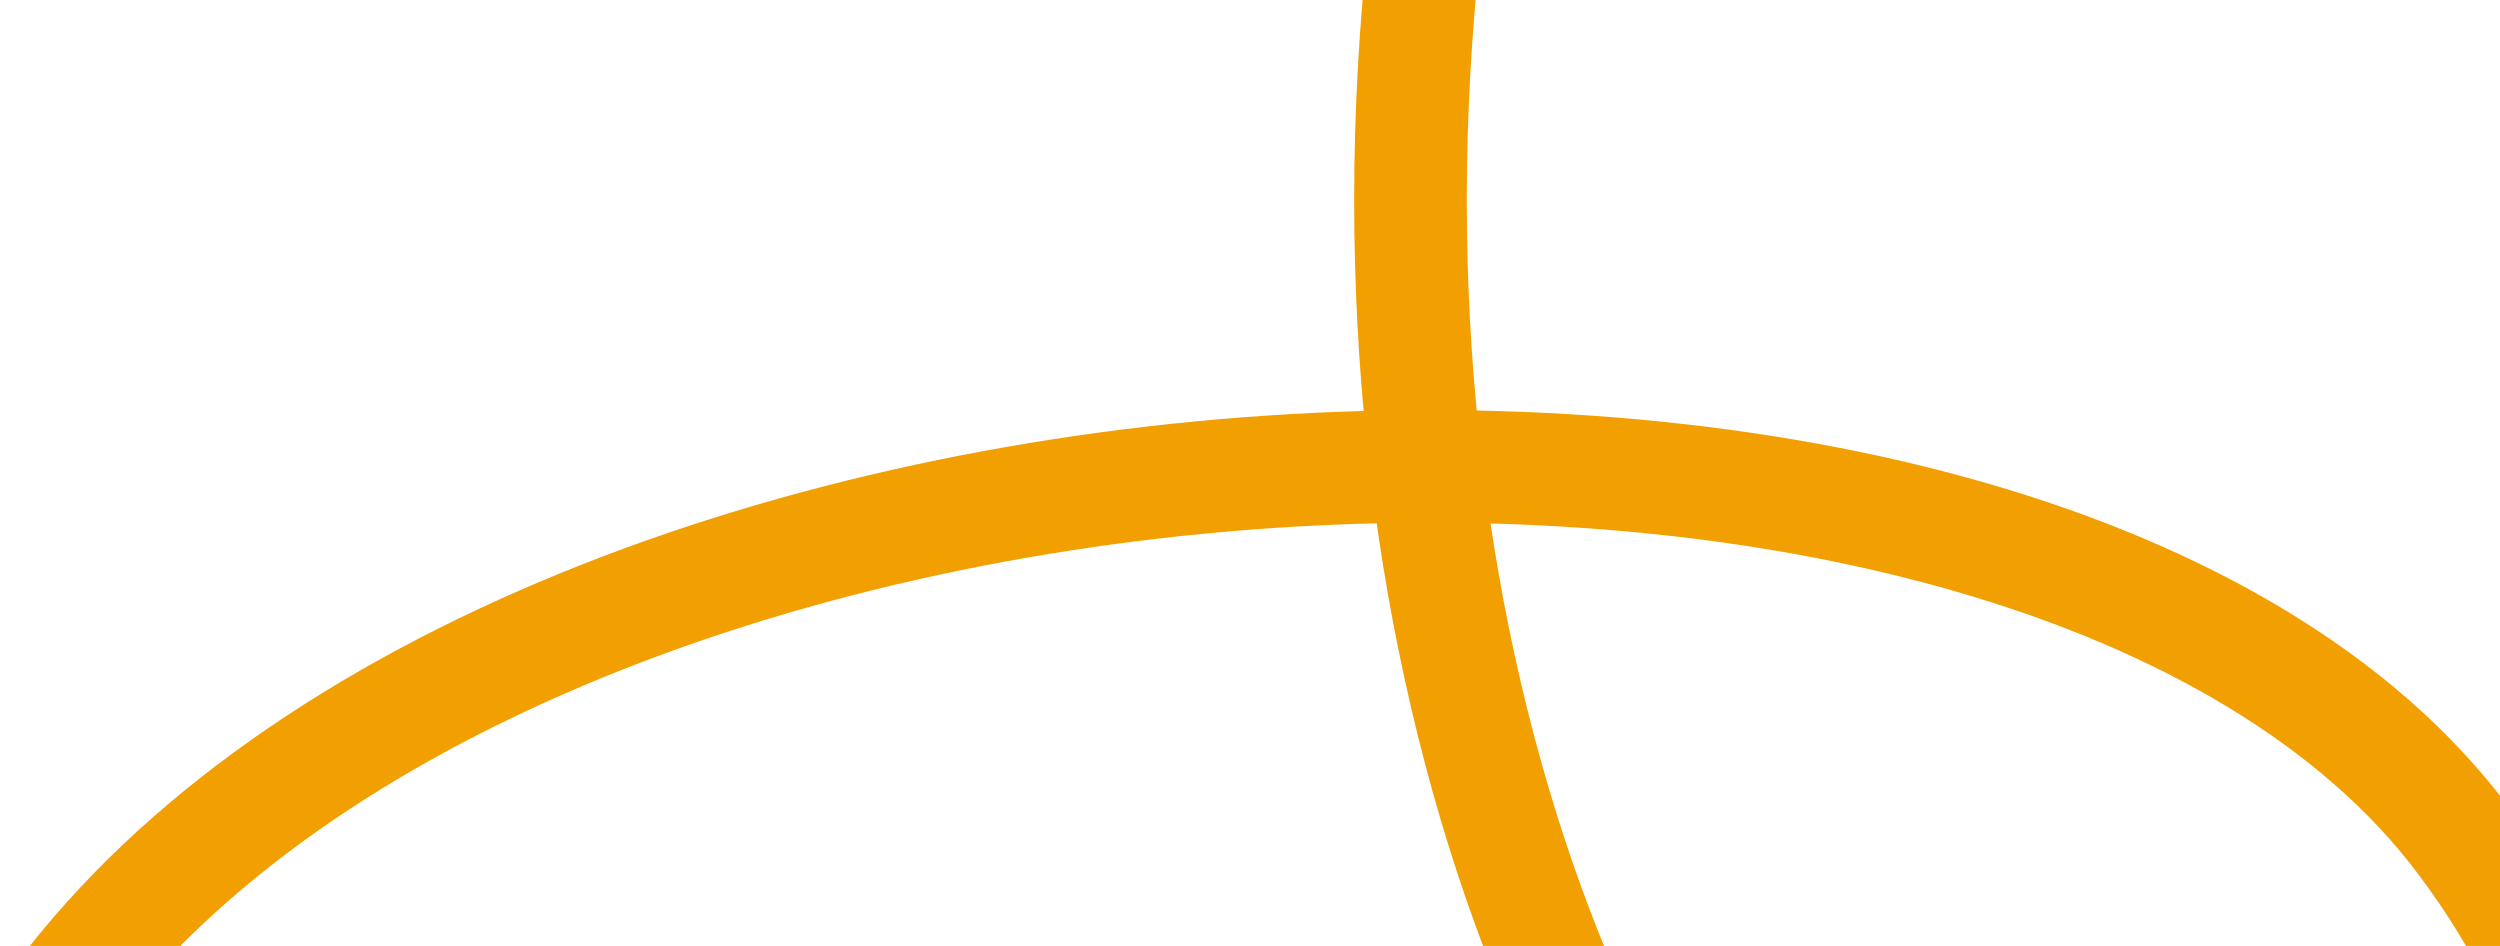 <svg xmlns="http://www.w3.org/2000/svg" width="444" height="168" viewBox="0 0 444 168" fill="none"><path d="M377.531 -269C155.226 -41.063 266.47 290.151 395.109 271.432C449.885 263.462 484.5 211.767 437.373 149.104C361.968 48.842 90.933 64.887 8.781 180.005" stroke="#F29F02" stroke-width="20"></path></svg>